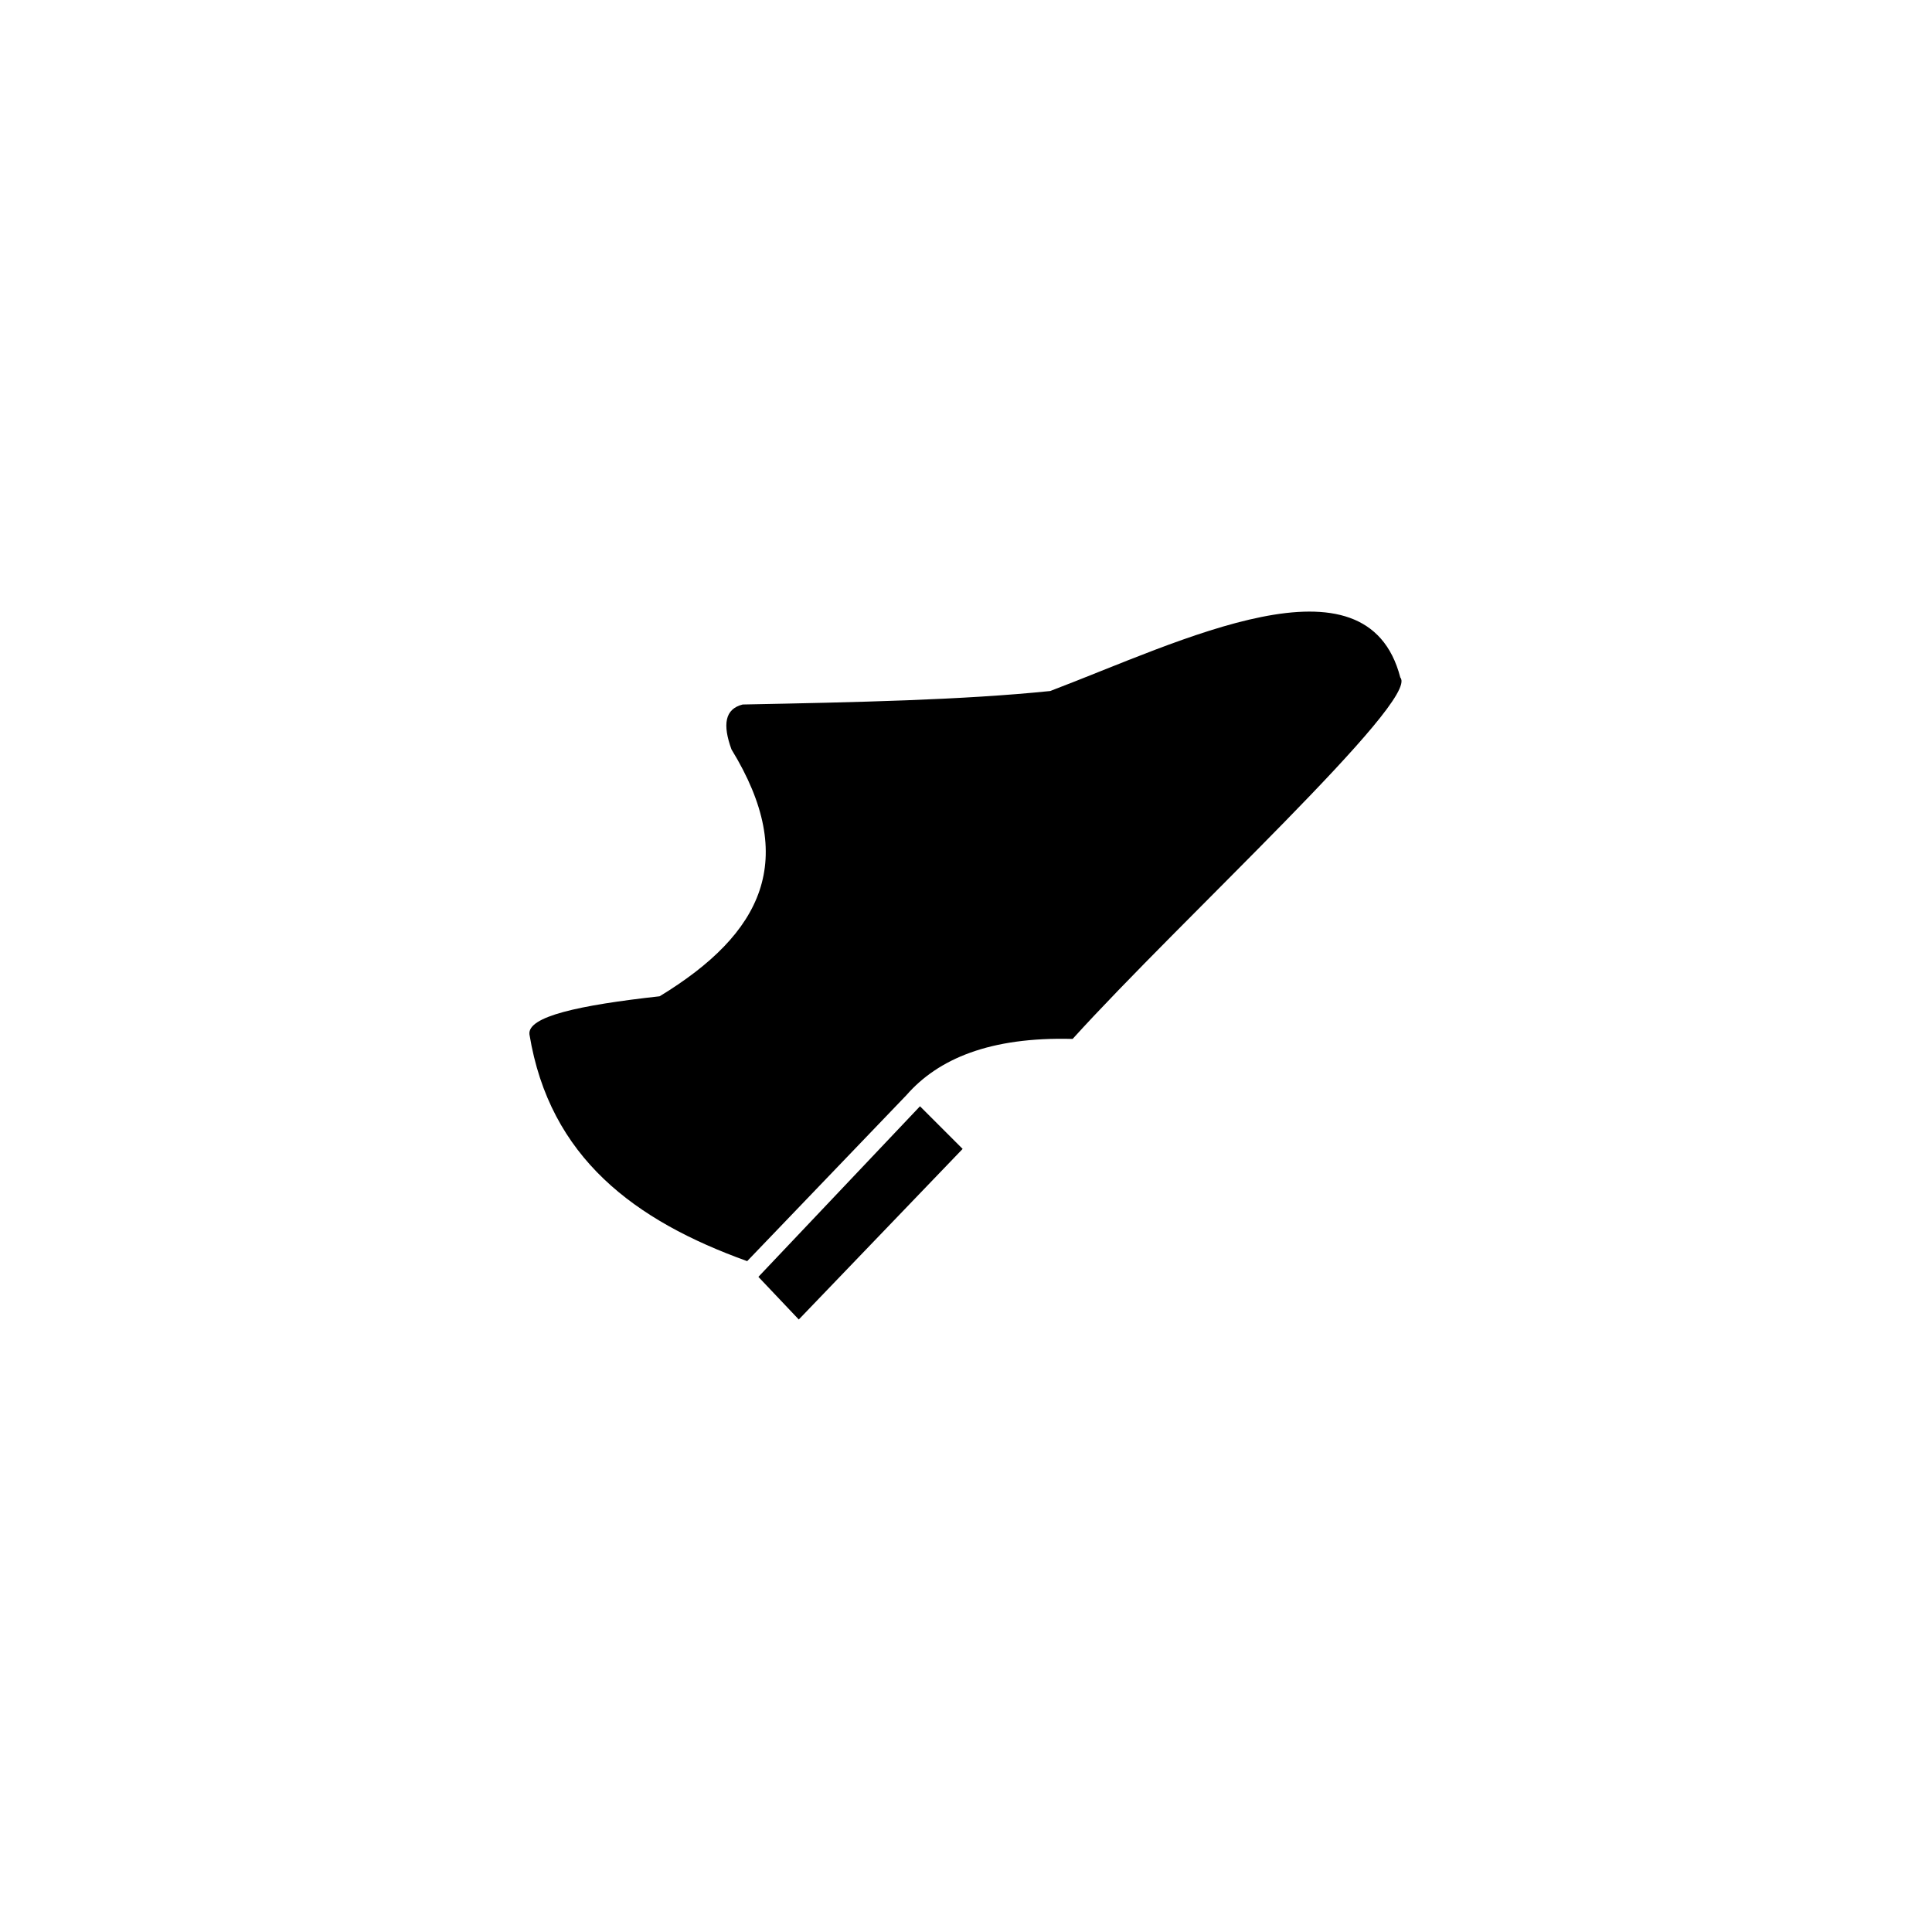 <?xml version="1.0" encoding="UTF-8"?>
<!-- Uploaded to: SVG Repo, www.svgrepo.com, Generator: SVG Repo Mixer Tools -->
<svg fill="#000000" width="800px" height="800px" version="1.1" viewBox="144 144 512 512" xmlns="http://www.w3.org/2000/svg">
 <path d="m344.98 482.38 42.828-45.207 11.301 11.301-43.422 45.207zm-2.973-4.164c-29.742-10.707-52.344-27.363-57.695-60.078-0.594-4.758 13.086-7.734 34.5-10.113 27.363-16.656 36.879-36.285 19.035-65.43-2.379-6.543-1.785-10.707 2.973-11.895 30.336-0.594 58.293-1.191 81.488-3.57 34.5-13.086 83.867-38.066 92.793-3.57 5.352 5.949-58.293 64.238-86.844 95.766-22.008-0.594-35.688 5.352-44.016 14.871l-42.23 44.016z" fill-rule="evenodd"/>
</svg>